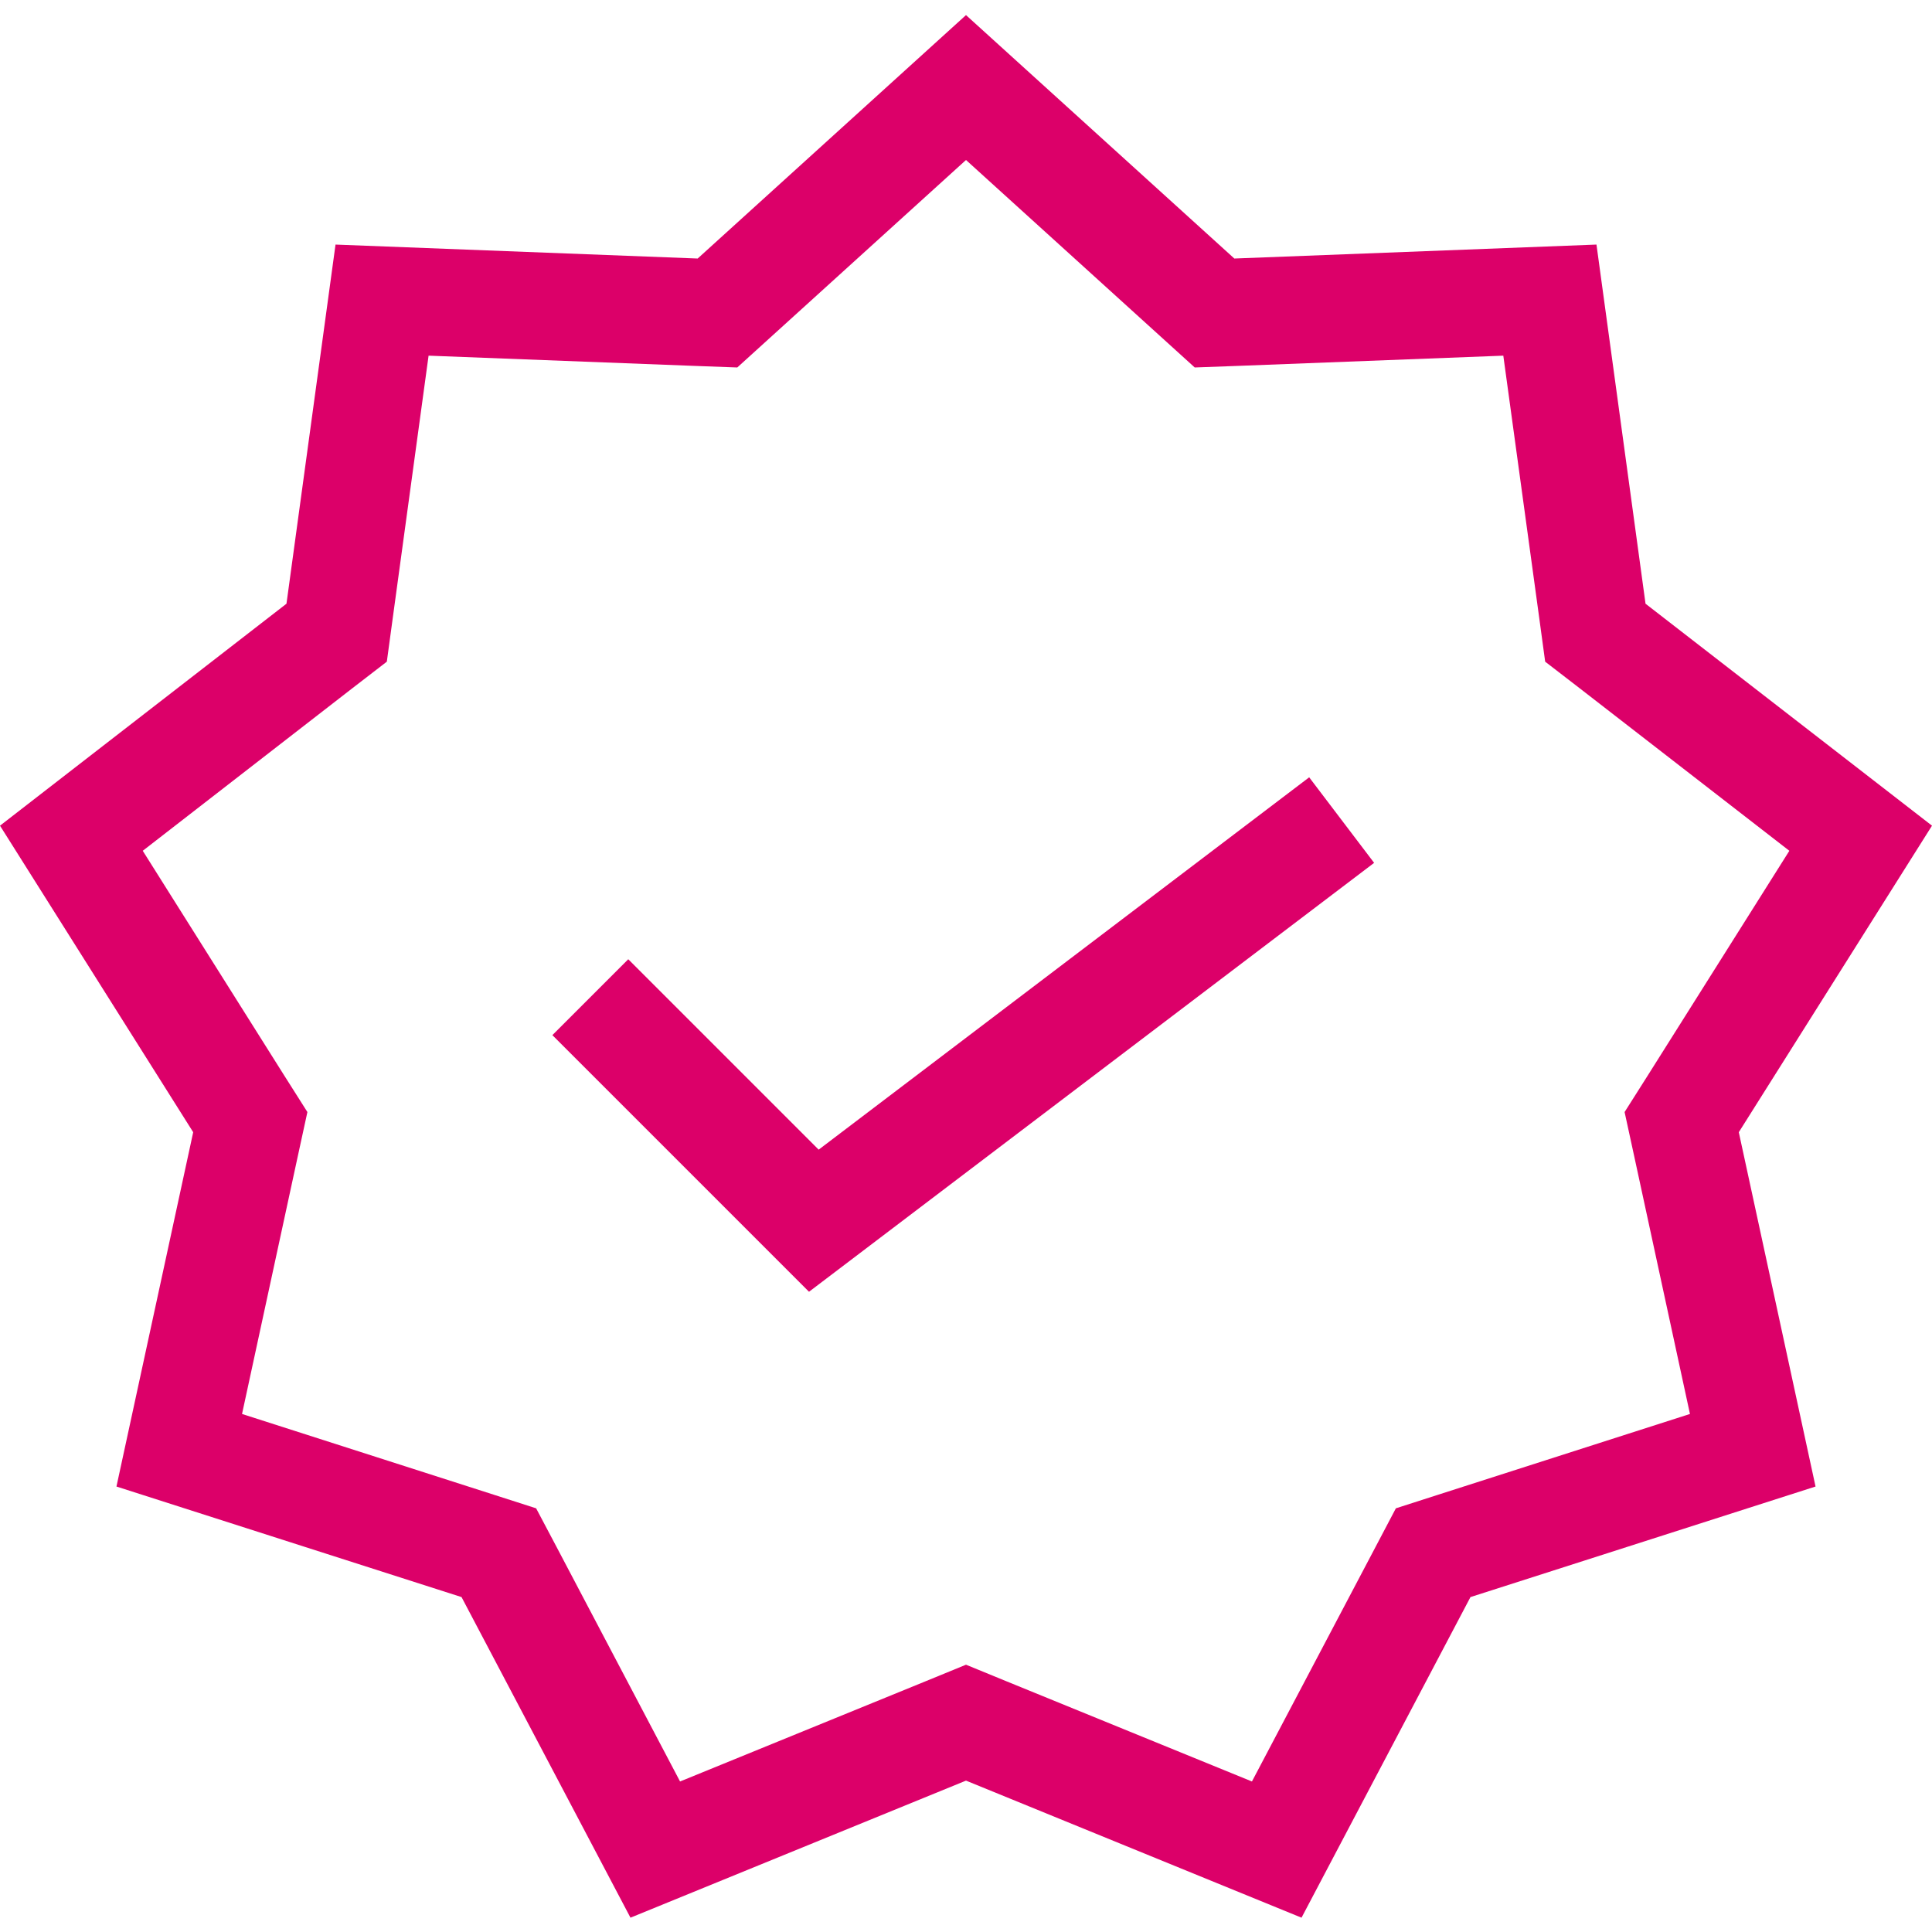 <svg viewBox="0 0 1920 1920" xmlns="http://www.w3.org/2000/svg">
    <path d="m960 15 266.667 241.92 359.893-13.867 48.747 356.907 284.693 220.587-192 304.64 76.267 352.106-342.934 109.867-167.893 318.613-333.44-136.213-333.44 136.213-167.893-318.613-342.934-109.867 76.267-352.106-192-304.64 284.693-220.587 48.747-356.907 359.893 13.867zm0 144-195.093 176.96-32.214 29.227-43.52-1.6-263.253-10.134-35.627 260.907-5.866 43.2-34.454 26.56-208.106 161.387 140.373 222.933 23.253 36.693-9.28 42.667-55.68 257.387 250.774 80.426 41.493 13.334 20.373 38.506 122.667 232.96 243.84-99.52 40.32-16.533 40.32 16.533 243.84 99.52 122.773-232.96 20.267-38.506 41.493-13.334 250.774-80.426-55.68-257.387-9.28-42.667 23.253-36.693 140.48-222.933-208.213-161.387-34.454-26.56-5.866-43.2-35.734-260.907-263.04 10.134-43.626 1.6-32.214-29.227zm341.056 613.483 64.533 85.013-561.6 426.24-255.04-255.04 75.414-75.413 189.226 189.226z" fill="#DC0069" fillRule="evenodd"/>
</svg>